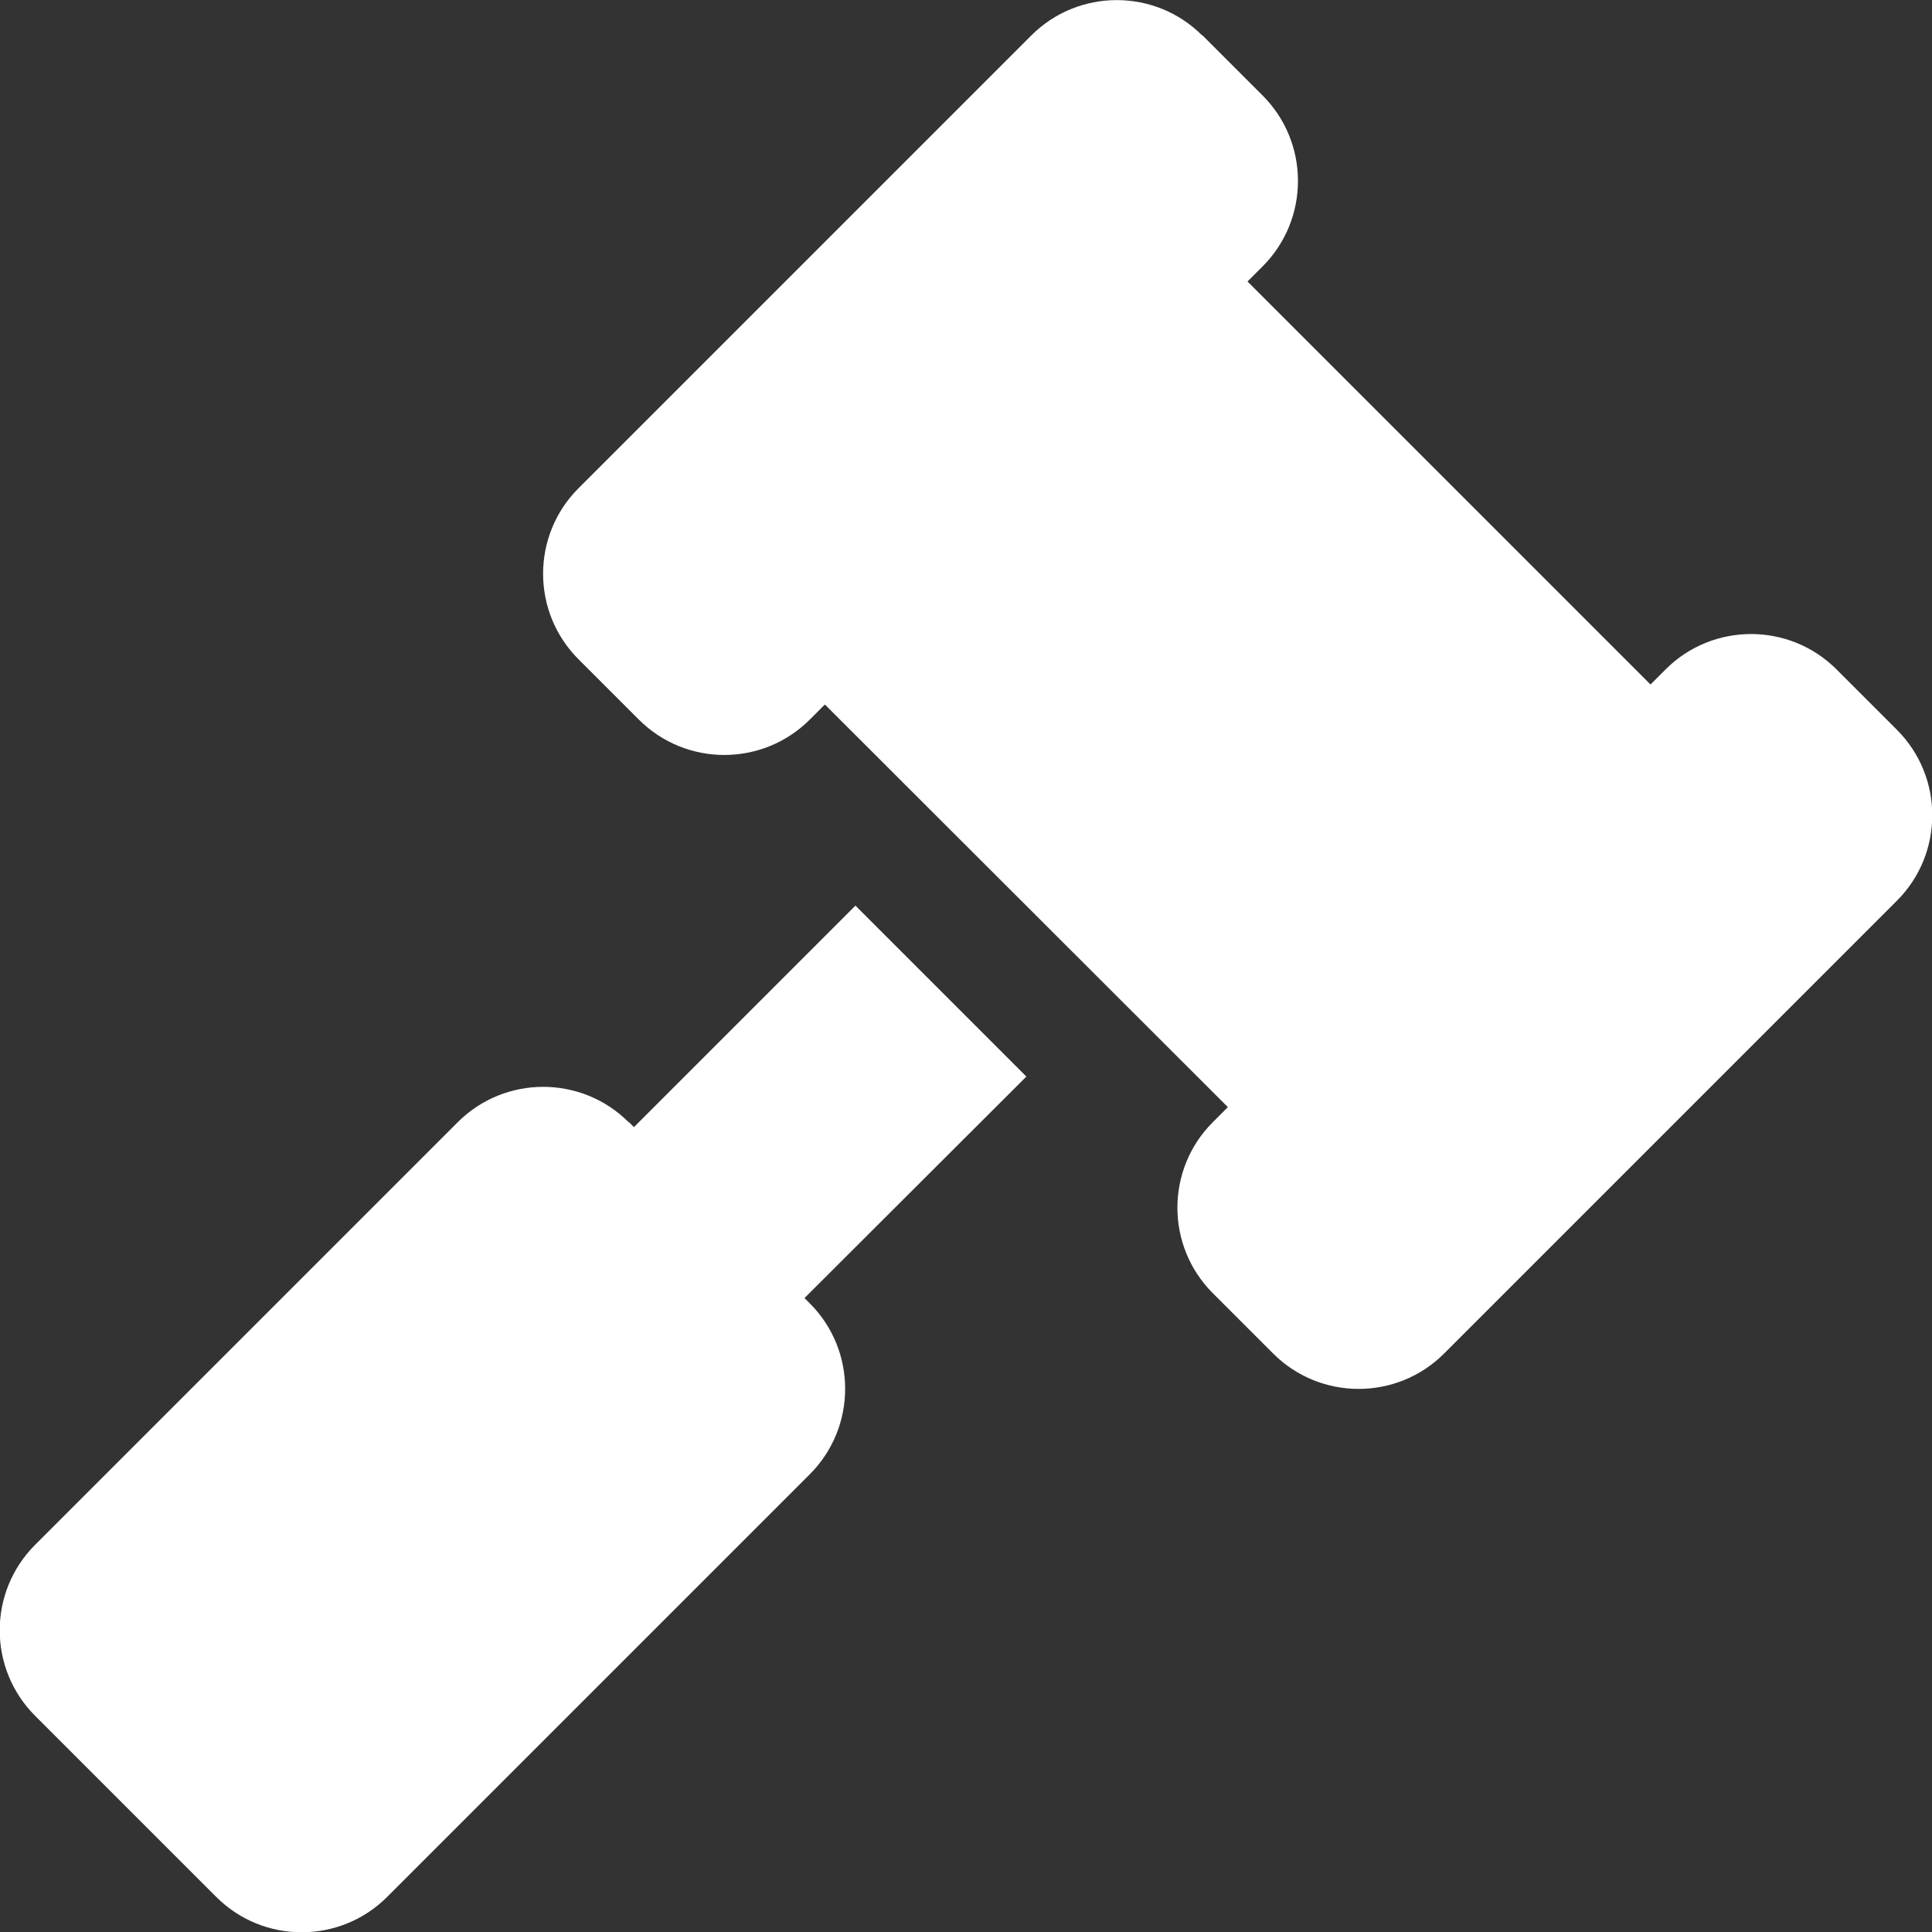 <?xml version="1.0" encoding="UTF-8"?>
<svg id="Capa_1" xmlns="http://www.w3.org/2000/svg" version="1.1" viewBox="0 0 512 512">
  <rect x="0" y="0" width="512" height="512" fill="#333333" stroke="none"/>
  <!-- Generator: Adobe Illustrator 29.1.0, SVG Export Plug-In . SVG Version: 2.1.0 Build 142)  -->
  <defs>
    <style>
      .st0 {
        fill: #fff;
      }
    </style>
  </defs>
  <path class="st0" d="M318.6,9.4c-12.5-12.5-32.8-12.5-45.3,0l-120,120c-12.5,12.5-12.5,32.8,0,45.3l16,16c12.5,12.5,32.8,12.5,45.3,0l4-4,106.8,106.7-4,4c-12.5,12.5-12.5,32.8,0,45.3l16,16c12.5,12.5,32.8,12.5,45.3,0l120-120c12.5-12.5,12.5-32.8,0-45.3l-16-16c-12.5-12.5-32.8-12.5-45.3,0l-4,4-106.8-106.8,4-4c12.5-12.5,12.5-32.8,0-45.3l-16-16h0ZM166.6,297.4c-12.5-12.5-32.8-12.5-45.3,0L9.3,409.4c-12.5,12.5-12.5,32.8,0,45.3l48,48c12.5,12.5,32.8,12.5,45.3,0l112-112c12.5-12.5,12.5-32.8,0-45.3l-1.4-1.4,58.8-58.7-45.3-45.3-58.7,58.7-1.4-1.4h0Z"/>
</svg>